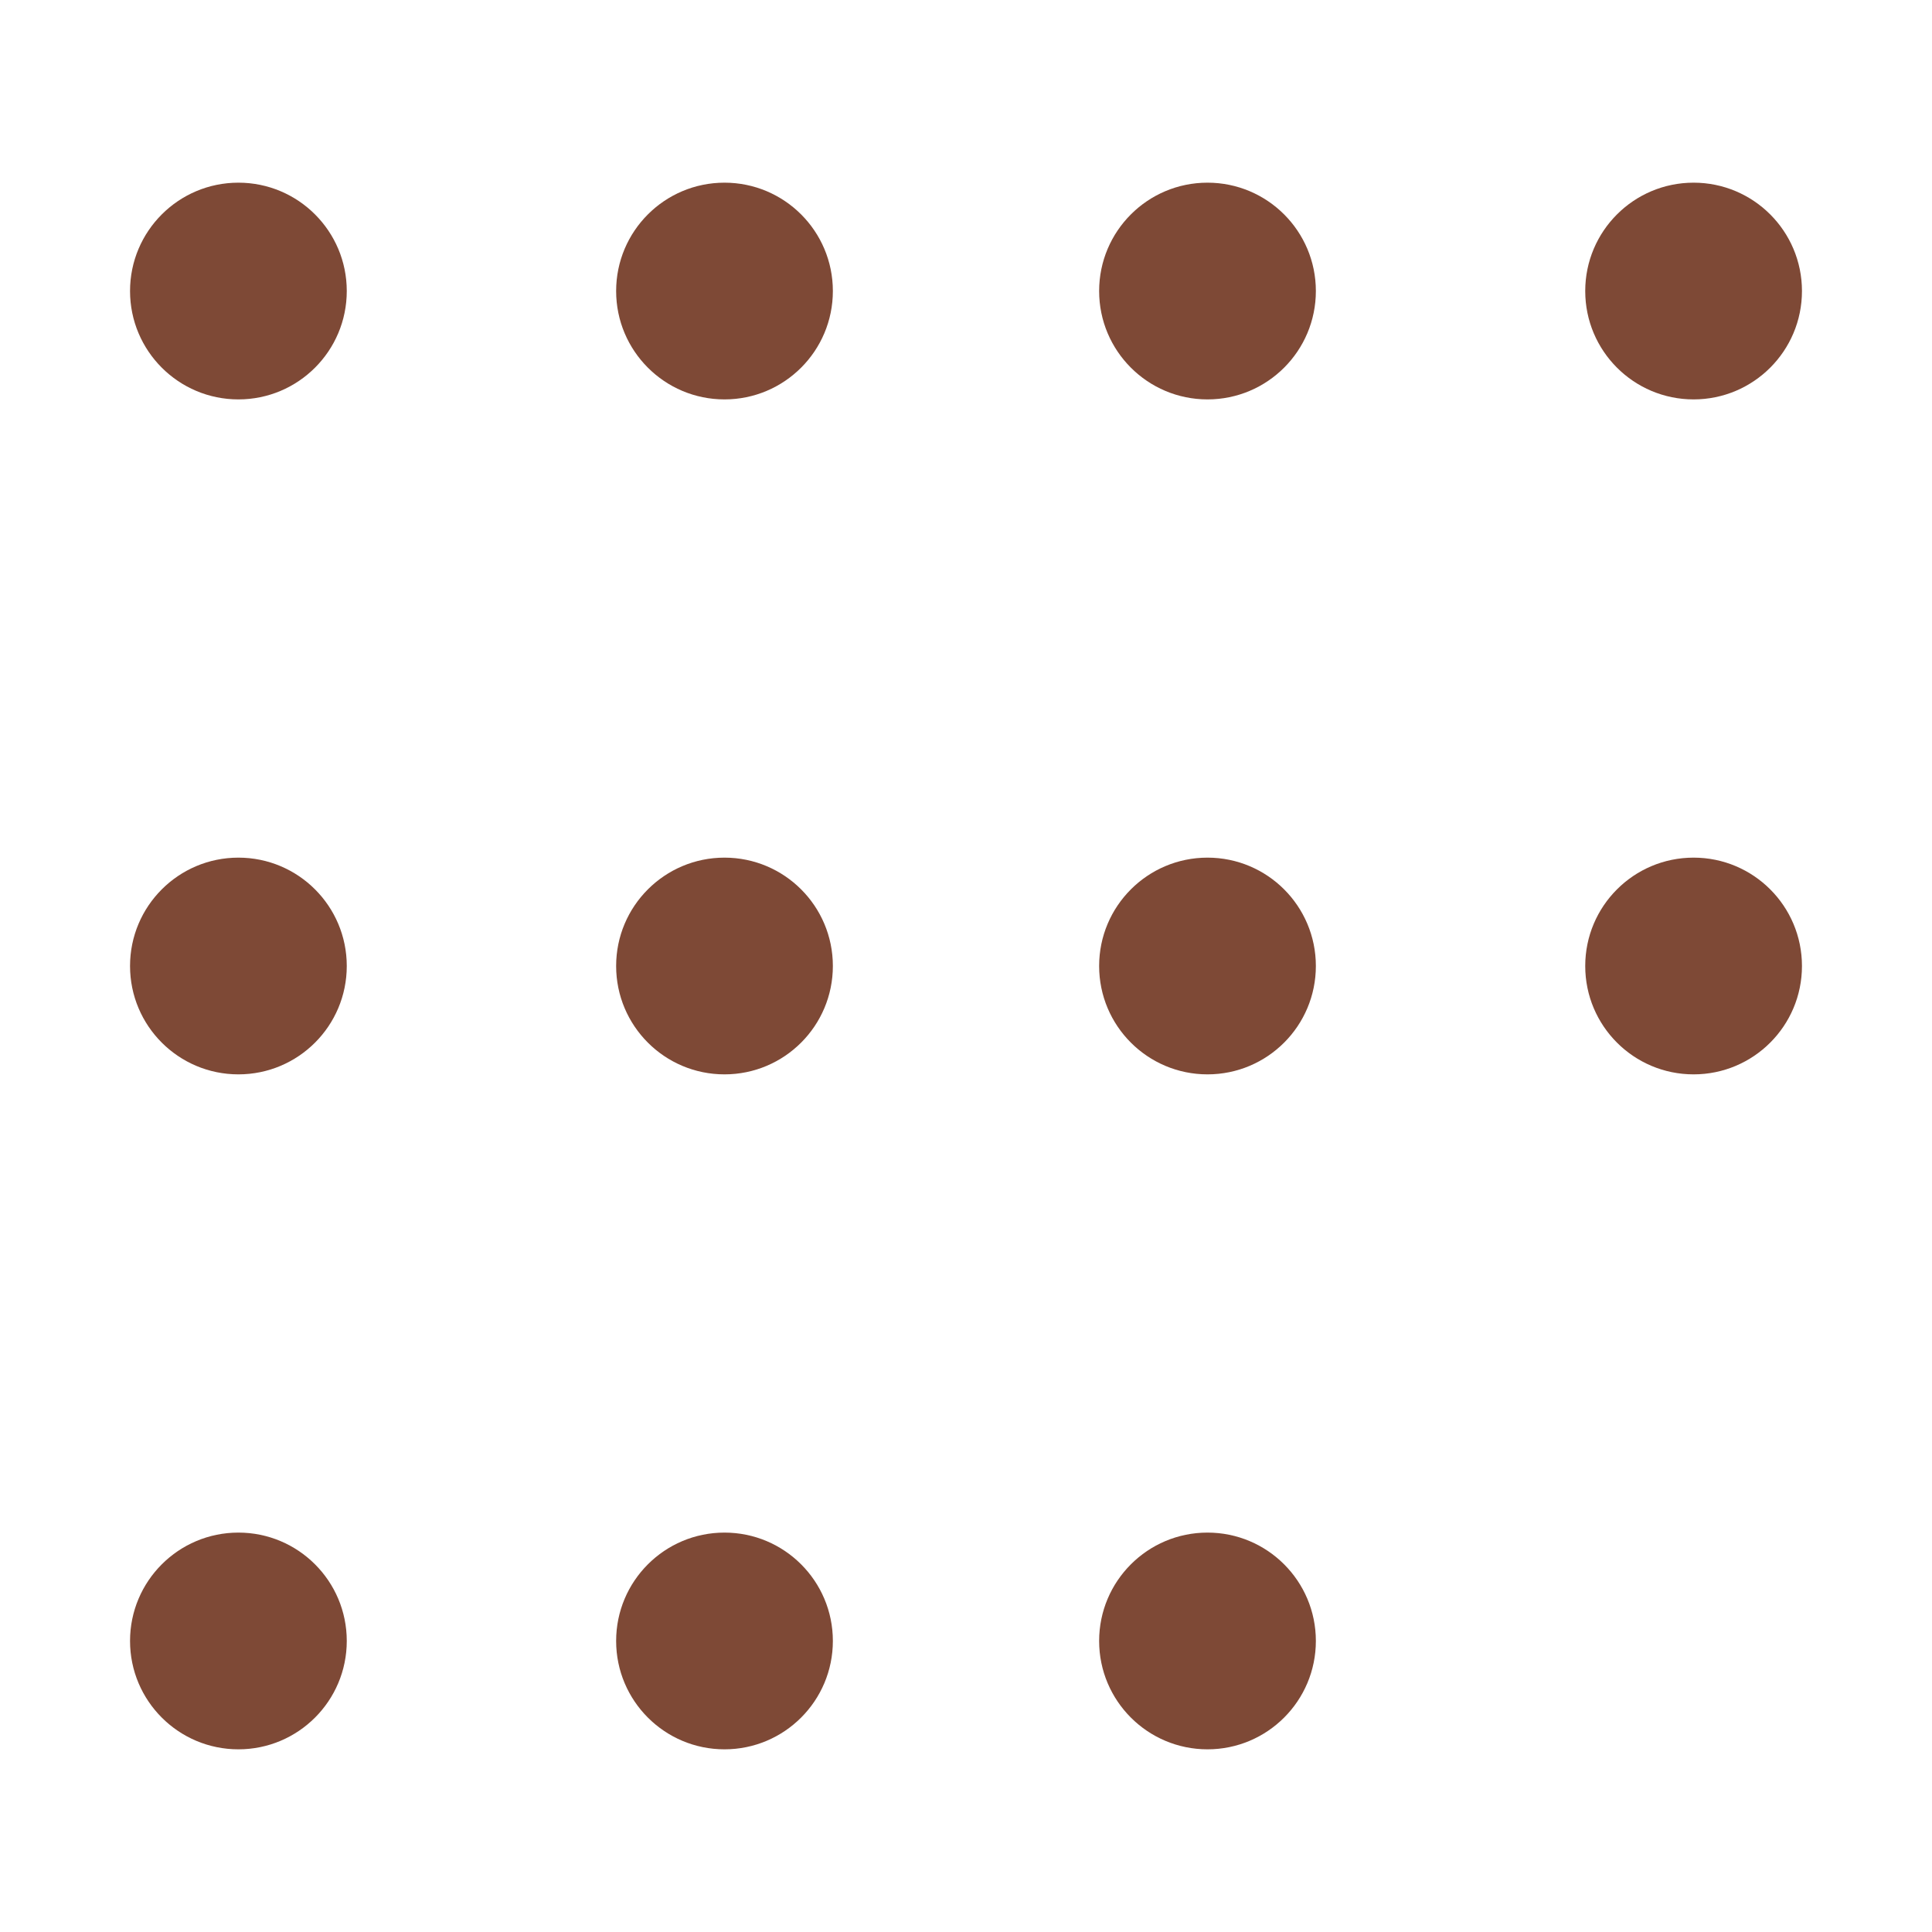 <svg width="624" height="624" viewBox="0 0 624 624" fill="none" xmlns="http://www.w3.org/2000/svg">
<rect width="624" height="624" fill="white"/>
<circle cx="77" cy="312" r="35" fill="#7E4936"/>
<circle cx="234" cy="312" r="35" fill="#7E4936"/>
<circle cx="390" cy="312" r="35" fill="#7E4936"/>
<circle cx="547" cy="312" r="35" fill="#7E4936"/>
<circle cx="77" cy="530" r="35" fill="#7E4936"/>
<circle cx="234" cy="530" r="35" fill="#7E4936"/>
<circle cx="390" cy="530" r="35" fill="#7E4936"/>
<circle cx="77" cy="94" r="35" fill="#7E4936"/>
<circle cx="234" cy="94" r="35" fill="#7E4936"/>
<circle cx="390" cy="94" r="35" fill="#7E4936"/>
<circle cx="547" cy="94" r="35" fill="#7E4936"/>
</svg>
